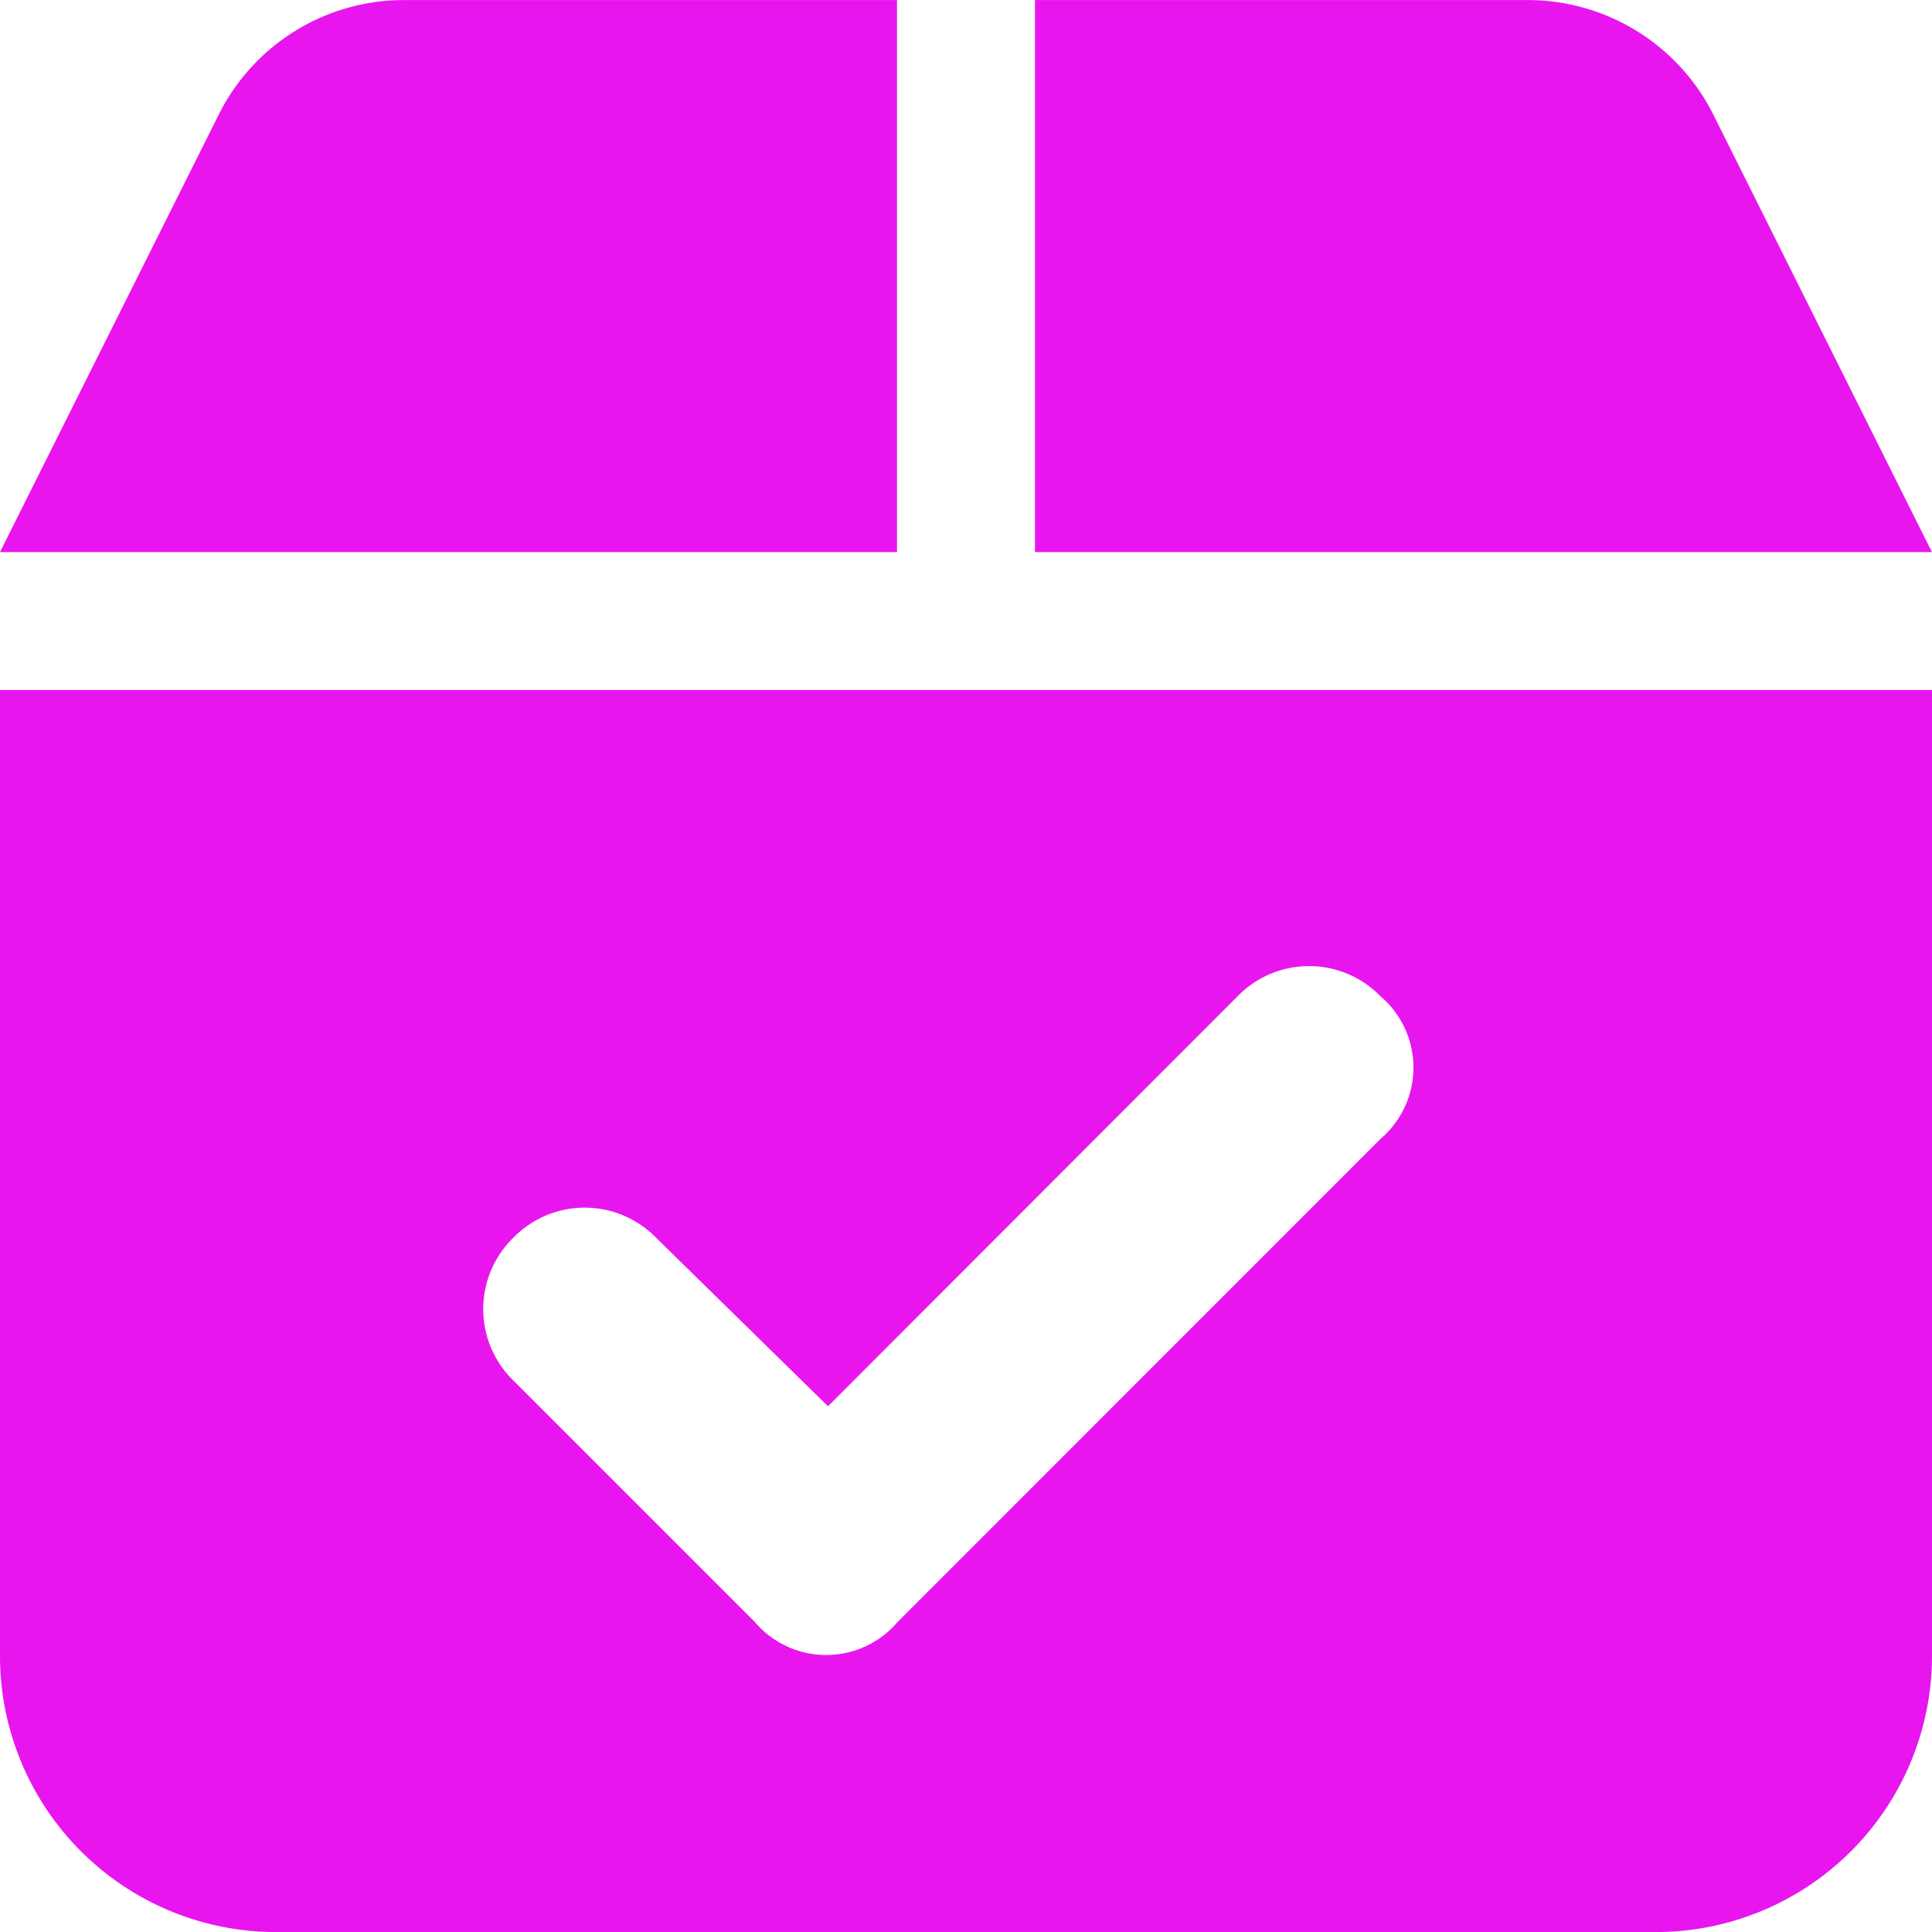 <svg xmlns="http://www.w3.org/2000/svg" width="30.625" height="30.625" viewBox="0 0 30.625 30.625"><path d="M14.219-28.437v8.75H0l3.468-6.936A3.281,3.281,0,0,1,6.4-28.437h7.816Zm10,0a3.292,3.292,0,0,1,2.939,1.814l3.466,6.936H16.406v-8.75ZM0-17.5H30.625V-2.187A4.379,4.379,0,0,1,26.25,2.188H4.375A4.377,4.377,0,0,1,0-2.187Zm21.882,7.116a1.485,1.485,0,0,0,0-2.263,1.58,1.58,0,0,0-2.263,0l-6.494,6.5L10.4-8.818a1.58,1.58,0,0,0-2.263,0,1.58,1.58,0,0,0,0,2.263l3.828,3.828a1.485,1.485,0,0,0,2.263,0Z" transform="translate(0 28.438)" fill="#e815ef"/></svg>